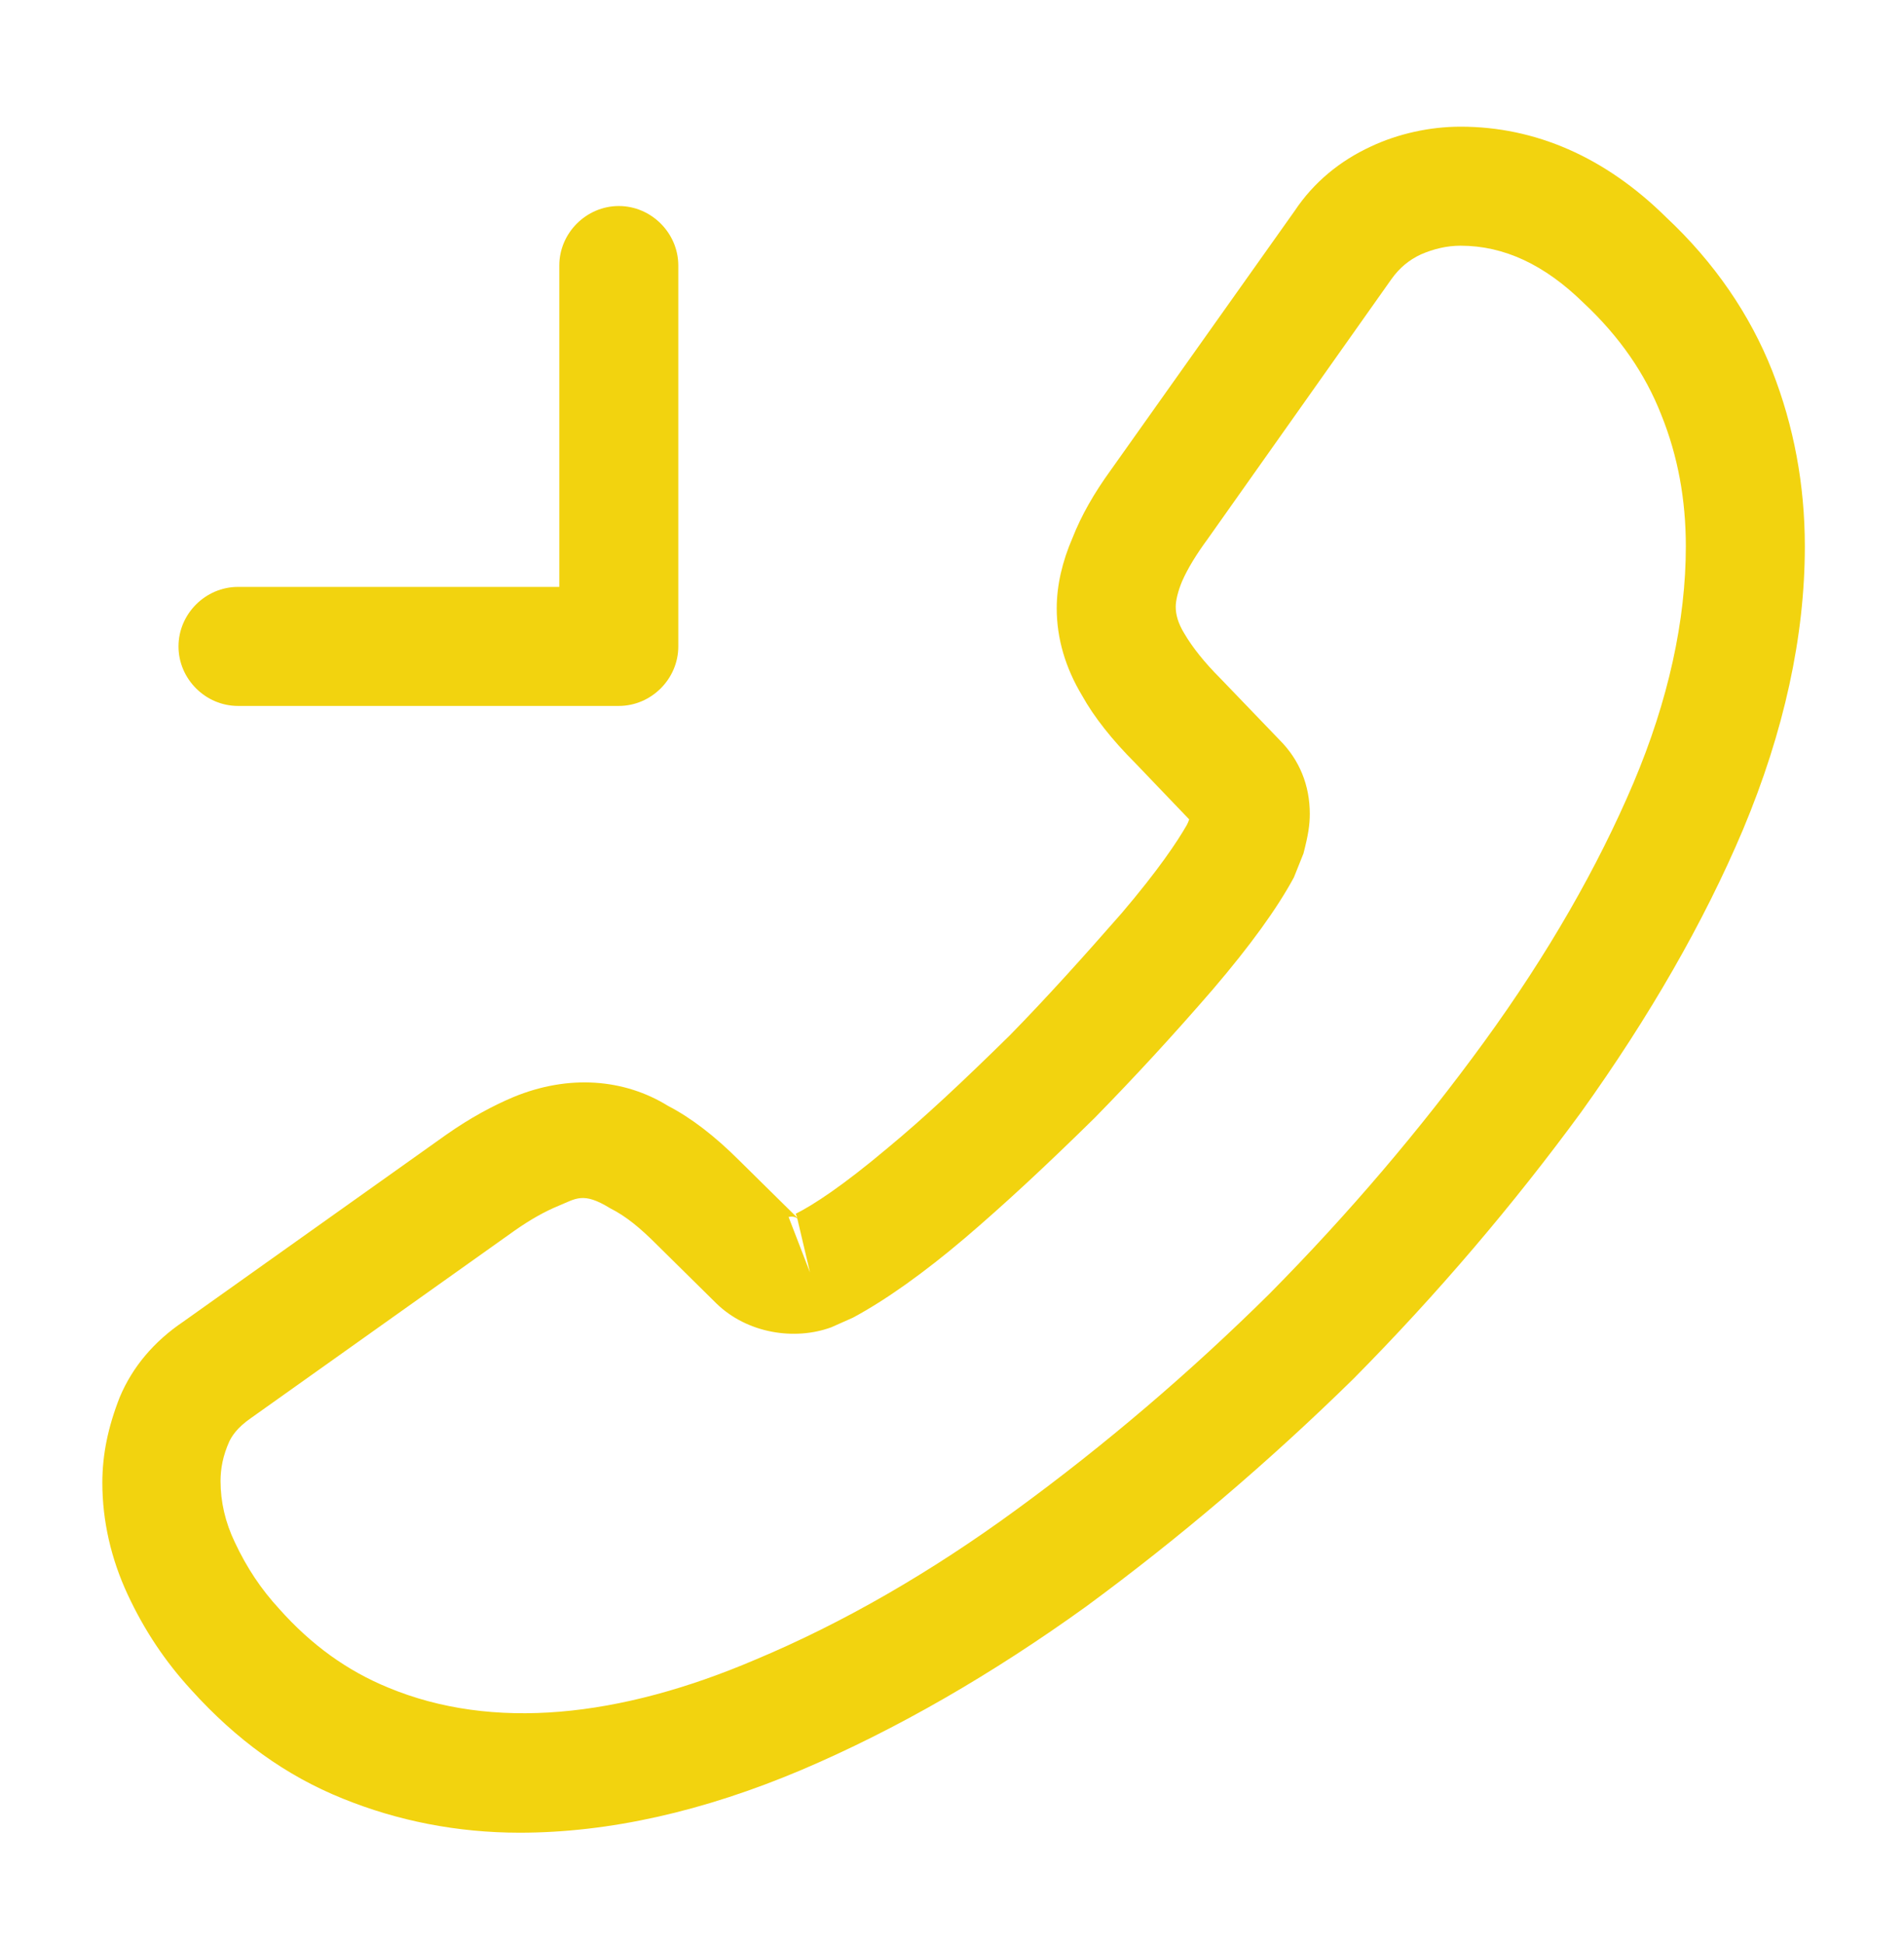 <svg width="48" height="49" viewBox="0 0 48 49" fill="none" xmlns="http://www.w3.org/2000/svg">
<path d="M13.1 46.193C15.36 46.193 17.74 45.653 20.2 44.613C22.6 43.593 25.02 42.193 27.38 40.493C29.72 38.773 31.98 36.853 34.12 34.753C36.24 32.613 38.16 30.353 39.86 28.033C41.58 25.633 42.96 23.233 43.94 20.913C44.98 18.433 45.5 16.033 45.5 13.773C45.5 12.213 45.22 10.733 44.68 9.353C44.12 7.933 43.22 6.613 42 5.473C40.46 3.953 38.7 3.193 36.82 3.193C36.04 3.193 35.24 3.373 34.56 3.693C33.78 4.053 33.12 4.593 32.64 5.313L28 11.853C27.58 12.433 27.26 12.993 27.04 13.553C26.78 14.153 26.64 14.753 26.64 15.333C26.64 16.093 26.86 16.833 27.28 17.533C27.58 18.073 28.04 18.653 28.62 19.233L29.98 20.653C29.96 20.713 29.94 20.753 29.92 20.793C29.68 21.213 29.2 21.933 28.28 23.013C27.3 24.133 26.38 25.153 25.46 26.093C24.28 27.253 23.3 28.173 22.38 28.933C21.24 29.893 20.5 30.373 20.06 30.593L20.1 30.693L18.64 29.253C18.02 28.633 17.42 28.173 16.84 27.873C15.74 27.193 14.34 27.073 12.94 27.653C12.42 27.873 11.86 28.173 11.26 28.593L4.62 33.313C3.88 33.813 3.34 34.453 3.02 35.213C2.72 35.973 2.58 36.673 2.58 37.373C2.58 38.333 2.8 39.293 3.22 40.193C3.64 41.093 4.16 41.873 4.82 42.593C5.96 43.853 7.2 44.753 8.64 45.333C10.02 45.893 11.52 46.193 13.1 46.193ZM36.82 6.193C37.92 6.193 38.94 6.673 39.92 7.633C40.84 8.493 41.48 9.433 41.88 10.453C42.3 11.493 42.5 12.593 42.5 13.773C42.5 15.633 42.06 17.653 41.18 19.733C40.28 21.853 39.02 24.053 37.42 26.253C35.82 28.453 34 30.593 32 32.613C30 34.593 27.84 36.433 25.62 38.053C23.46 39.633 21.24 40.913 19.04 41.833C15.62 43.293 12.42 43.633 9.78 42.533C8.76 42.113 7.86 41.473 7.04 40.553C6.58 40.053 6.22 39.513 5.92 38.873C5.68 38.373 5.56 37.853 5.56 37.333C5.56 37.013 5.62 36.693 5.78 36.333C5.84 36.213 5.96 35.993 6.34 35.733L12.98 31.013C13.38 30.733 13.74 30.533 14.08 30.393C14.52 30.213 14.7 30.033 15.38 30.453C15.78 30.653 16.14 30.953 16.54 31.353L18.06 32.853C18.84 33.613 20.04 33.793 20.96 33.453L21.5 33.213C22.32 32.773 23.28 32.093 24.34 31.193C25.3 30.373 26.34 29.413 27.6 28.173C28.58 27.173 29.56 26.113 30.58 24.933C31.52 23.833 32.2 22.893 32.62 22.113L32.86 21.513C32.98 21.053 33.02 20.793 33.02 20.513C33.02 19.793 32.76 19.153 32.26 18.653L30.76 17.093C30.36 16.693 30.06 16.313 29.86 15.973C29.7 15.713 29.64 15.493 29.64 15.293C29.64 15.133 29.7 14.893 29.8 14.653C29.94 14.333 30.16 13.973 30.44 13.593L35.08 7.033C35.28 6.753 35.52 6.553 35.82 6.413C36.14 6.273 36.48 6.193 36.82 6.193ZM20.1 30.713L20.42 32.073L19.88 30.673C19.98 30.653 20.06 30.673 20.1 30.713Z" fill="#F2D30F"/>
<path d="M6 17.793H15.6C16.42 17.793 17.1 17.113 17.1 16.293V6.693C17.1 5.873 16.42 5.193 15.6 5.193C14.78 5.193 14.1 5.873 14.1 6.693V14.793H6C5.18 14.793 4.5 15.473 4.5 16.293C4.5 17.113 5.18 17.793 6 17.793Z" fill="#F2D30F"/>
</svg>
